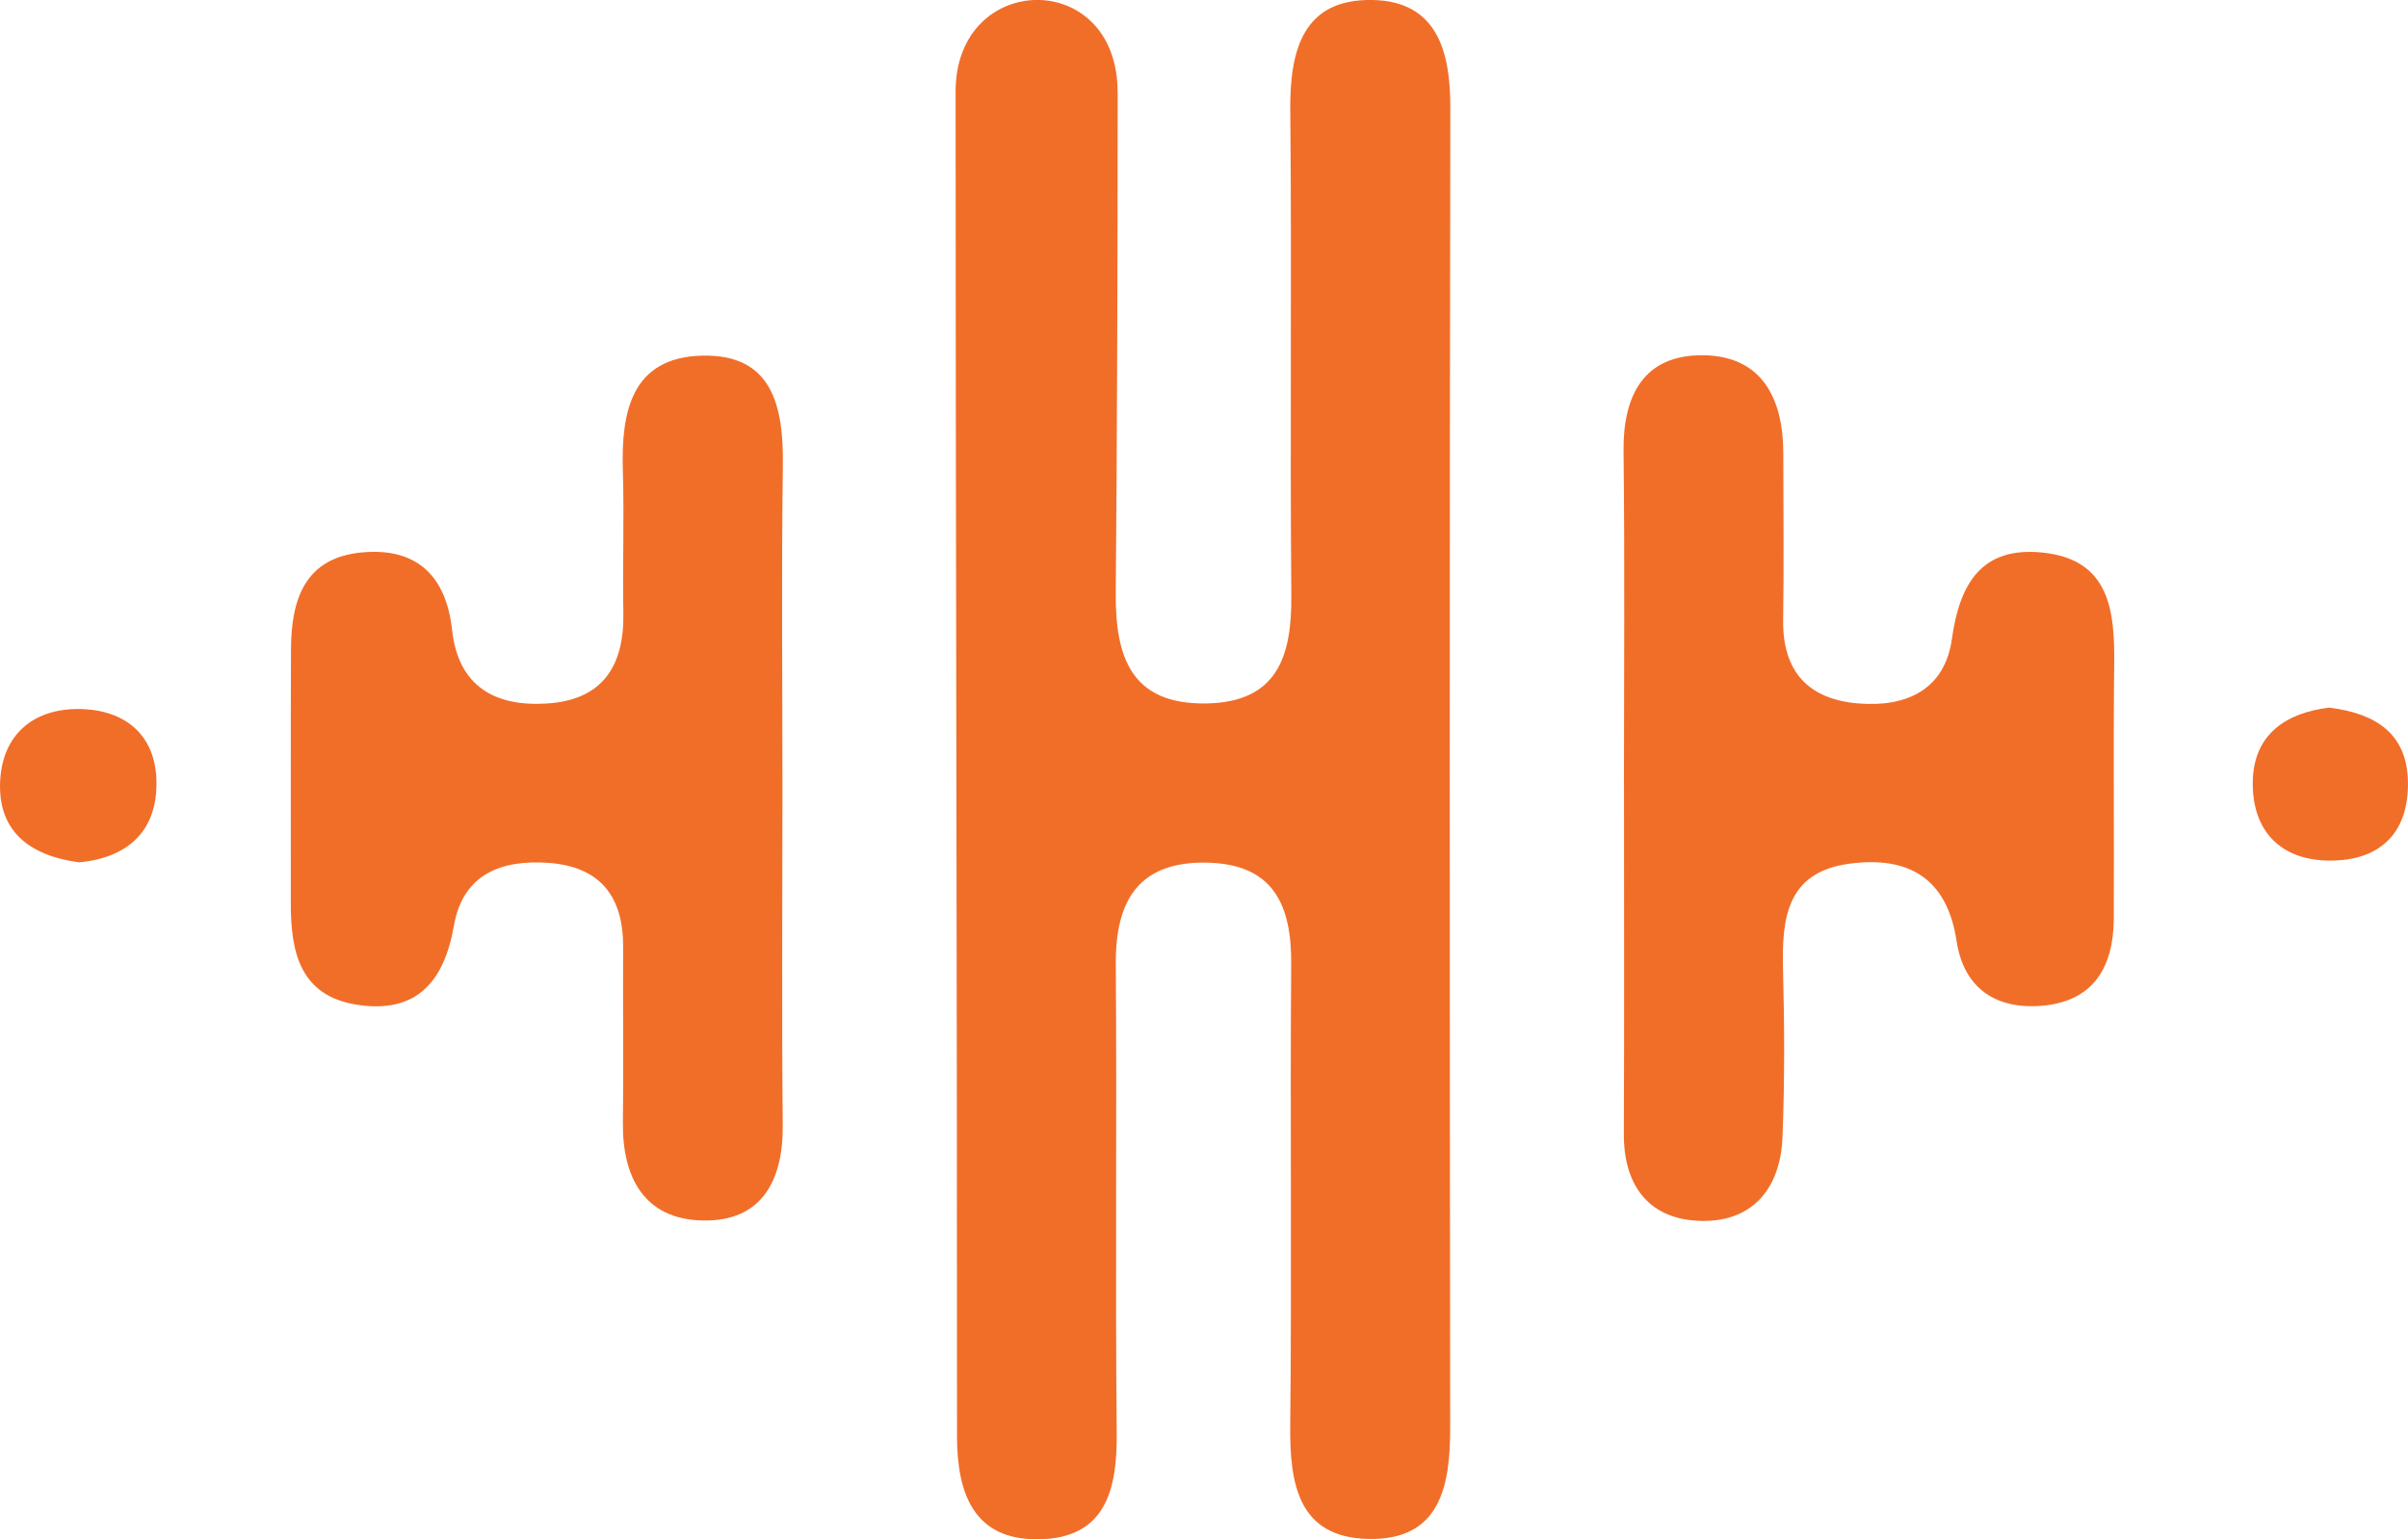 <svg xmlns="http://www.w3.org/2000/svg" id="Layer_1" viewBox="0 0 479.63 306.65"><defs><style>.cls-1{fill:#f16e29;}</style></defs><path class="cls-1" d="M222.62,18.39c0,30.09-.11,69.54-.38,99.64-.11,12.73,2.96,22.35,18.05,22.1,14.18-.24,17.02-9.44,16.92-21.52-.28-32.21,.1-64.43-.21-96.65-.11-11.95,2.53-22.24,16.41-21.96,12.75,.26,15.49,10.09,15.47,21.41-.16,87.67-.13,175.34-.03,263.01,.01,11.63-1.97,22.41-16.21,22.15-14.08-.26-15.77-10.96-15.65-22.64,.33-30.63-.04-61.26,.19-91.89,.09-11.68-3.47-19.85-16.6-20.19-13.73-.35-18.42,7.5-18.33,20.17,.22,31.16-.12,62.32,.18,93.48,.11,11.32-2.24,20.91-15.44,21.14-13.11,.23-16.37-9.25-16.37-20.54,.03-88.2-.28-179.69-.28-267.89,0-23.98,32.27-24.66,32.27,.17Z"></path><path class="cls-1" d="M155.85,157.65c0,22.15-.16,44.3,.06,66.45,.11,11.21-4.28,19.3-16.02,19.03-11.53-.27-15.97-8.55-15.82-19.59,.16-11.6-.03-23.2,.05-34.8,.07-10.04-4.48-16.07-14.76-16.84-9.4-.7-17.14,2.15-18.95,12.5-1.94,11.15-7.44,17.58-19.26,15.76-11.43-1.76-13.24-10.56-13.23-20.2,.02-16.88-.04-33.75,.04-50.63,.04-9.81,2.69-18.26,14.19-19.29,10.82-.98,16.71,4.64,17.9,15.47,1.22,11.14,8.44,15.27,18.8,14.64,11.16-.67,15.5-7.45,15.31-18.05-.17-9.49,.19-18.99-.1-28.47-.35-11.6,1.74-22.38,15.67-22.78,14.21-.41,16.36,10.2,16.2,21.95-.29,21.62-.08,43.24-.08,64.86Z"></path><path class="cls-1" d="M323.46,156.32c0-22.14,.18-44.28-.08-66.42-.13-11.2,4.09-19.26,15.87-19.13,11.74,.13,15.94,8.65,15.95,19.49,.01,11.07,.14,22.14-.03,33.21-.15,10.29,5,15.84,14.98,16.66,9.53,.79,17.23-2.71,18.64-12.89,1.53-11.05,5.99-18.4,18.01-17.17,13.43,1.37,14.43,11.56,14.31,22.28-.19,16.87,0,33.74-.08,50.61-.05,9.62-3.98,16.55-14.38,17.4-9.16,.75-15.51-3.54-16.93-12.88-1.92-12.65-9.67-16.97-21.32-15.43-12.68,1.68-13.52,11.09-13.25,21.3,.29,11.06,.33,22.15-.11,33.2-.42,10.55-6.35,17.24-17.02,16.63-9.8-.56-14.62-7.22-14.58-17.26,.1-23.19,.03-46.39,.03-69.59Z"></path><path class="cls-1" d="M15.78,171.79c-9.94-1.33-16.32-6.26-15.74-16.37,.52-9.16,6.68-14.29,15.77-14.18,9.04,.11,15.22,5.11,15.36,14.48,.15,9.92-5.81,15.15-15.39,16.07Z"></path><path class="cls-1" d="M463.99,140.97c9.25,1.16,15.47,5.18,15.63,14.8,.17,10.21-5.62,15.7-15.55,15.67-10.12-.03-15.65-6.28-15.35-16.04,.29-9.32,6.86-13.46,15.27-14.44Z"></path></svg>